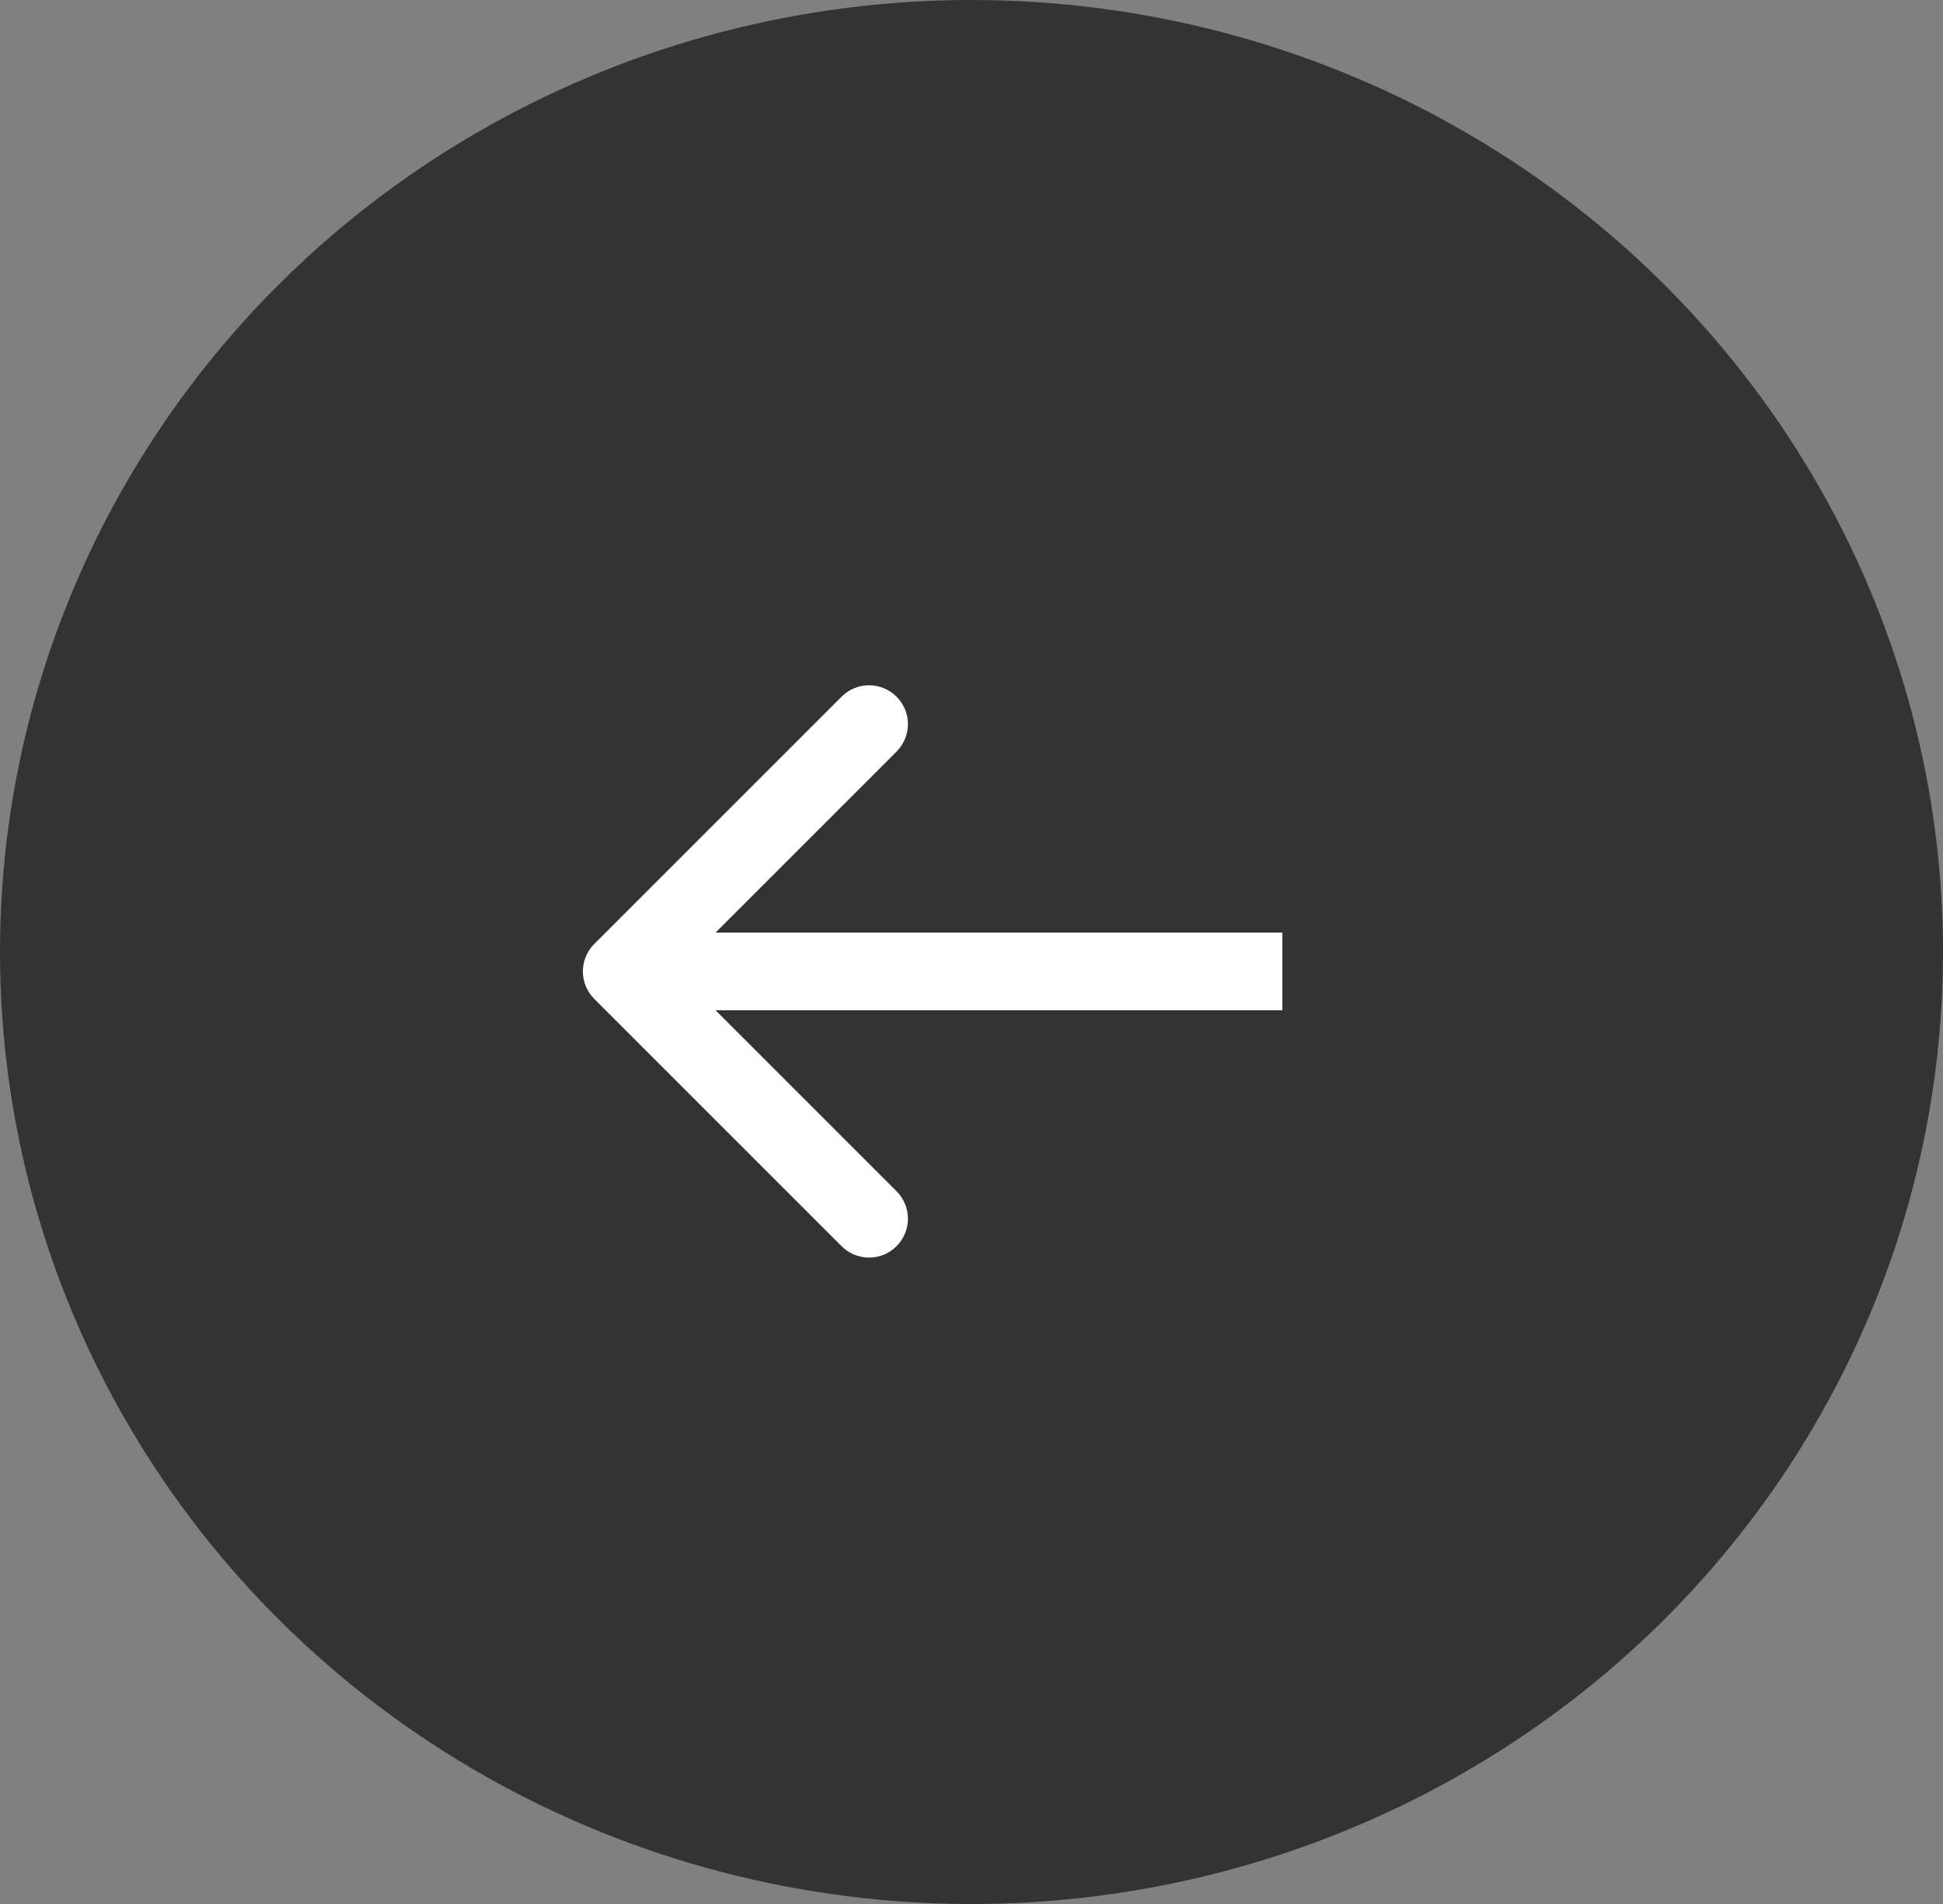 <svg width="50" height="49" viewBox="0 0 50 49" fill="none" xmlns="http://www.w3.org/2000/svg">
<rect x="0" y="0" width="50" height="49" fill="#808080" stroke="none"/>
<ellipse cx="25" cy="24.5" rx="25" ry="24.5" transform="matrix(1 8.74228e-08 8.74228e-08 -1 0 49)" fill="#333333"/>
<path d="M15.293 25.707C14.902 25.317 14.902 24.683 15.293 24.293L21.657 17.929C22.047 17.538 22.68 17.538 23.071 17.929C23.462 18.32 23.462 18.953 23.071 19.343L17.414 25L23.071 30.657C23.462 31.047 23.462 31.68 23.071 32.071C22.68 32.462 22.047 32.462 21.657 32.071L15.293 25.707ZM33 26L16 26L16 24L33 24L33 26Z" fill="white"/>
</svg>
